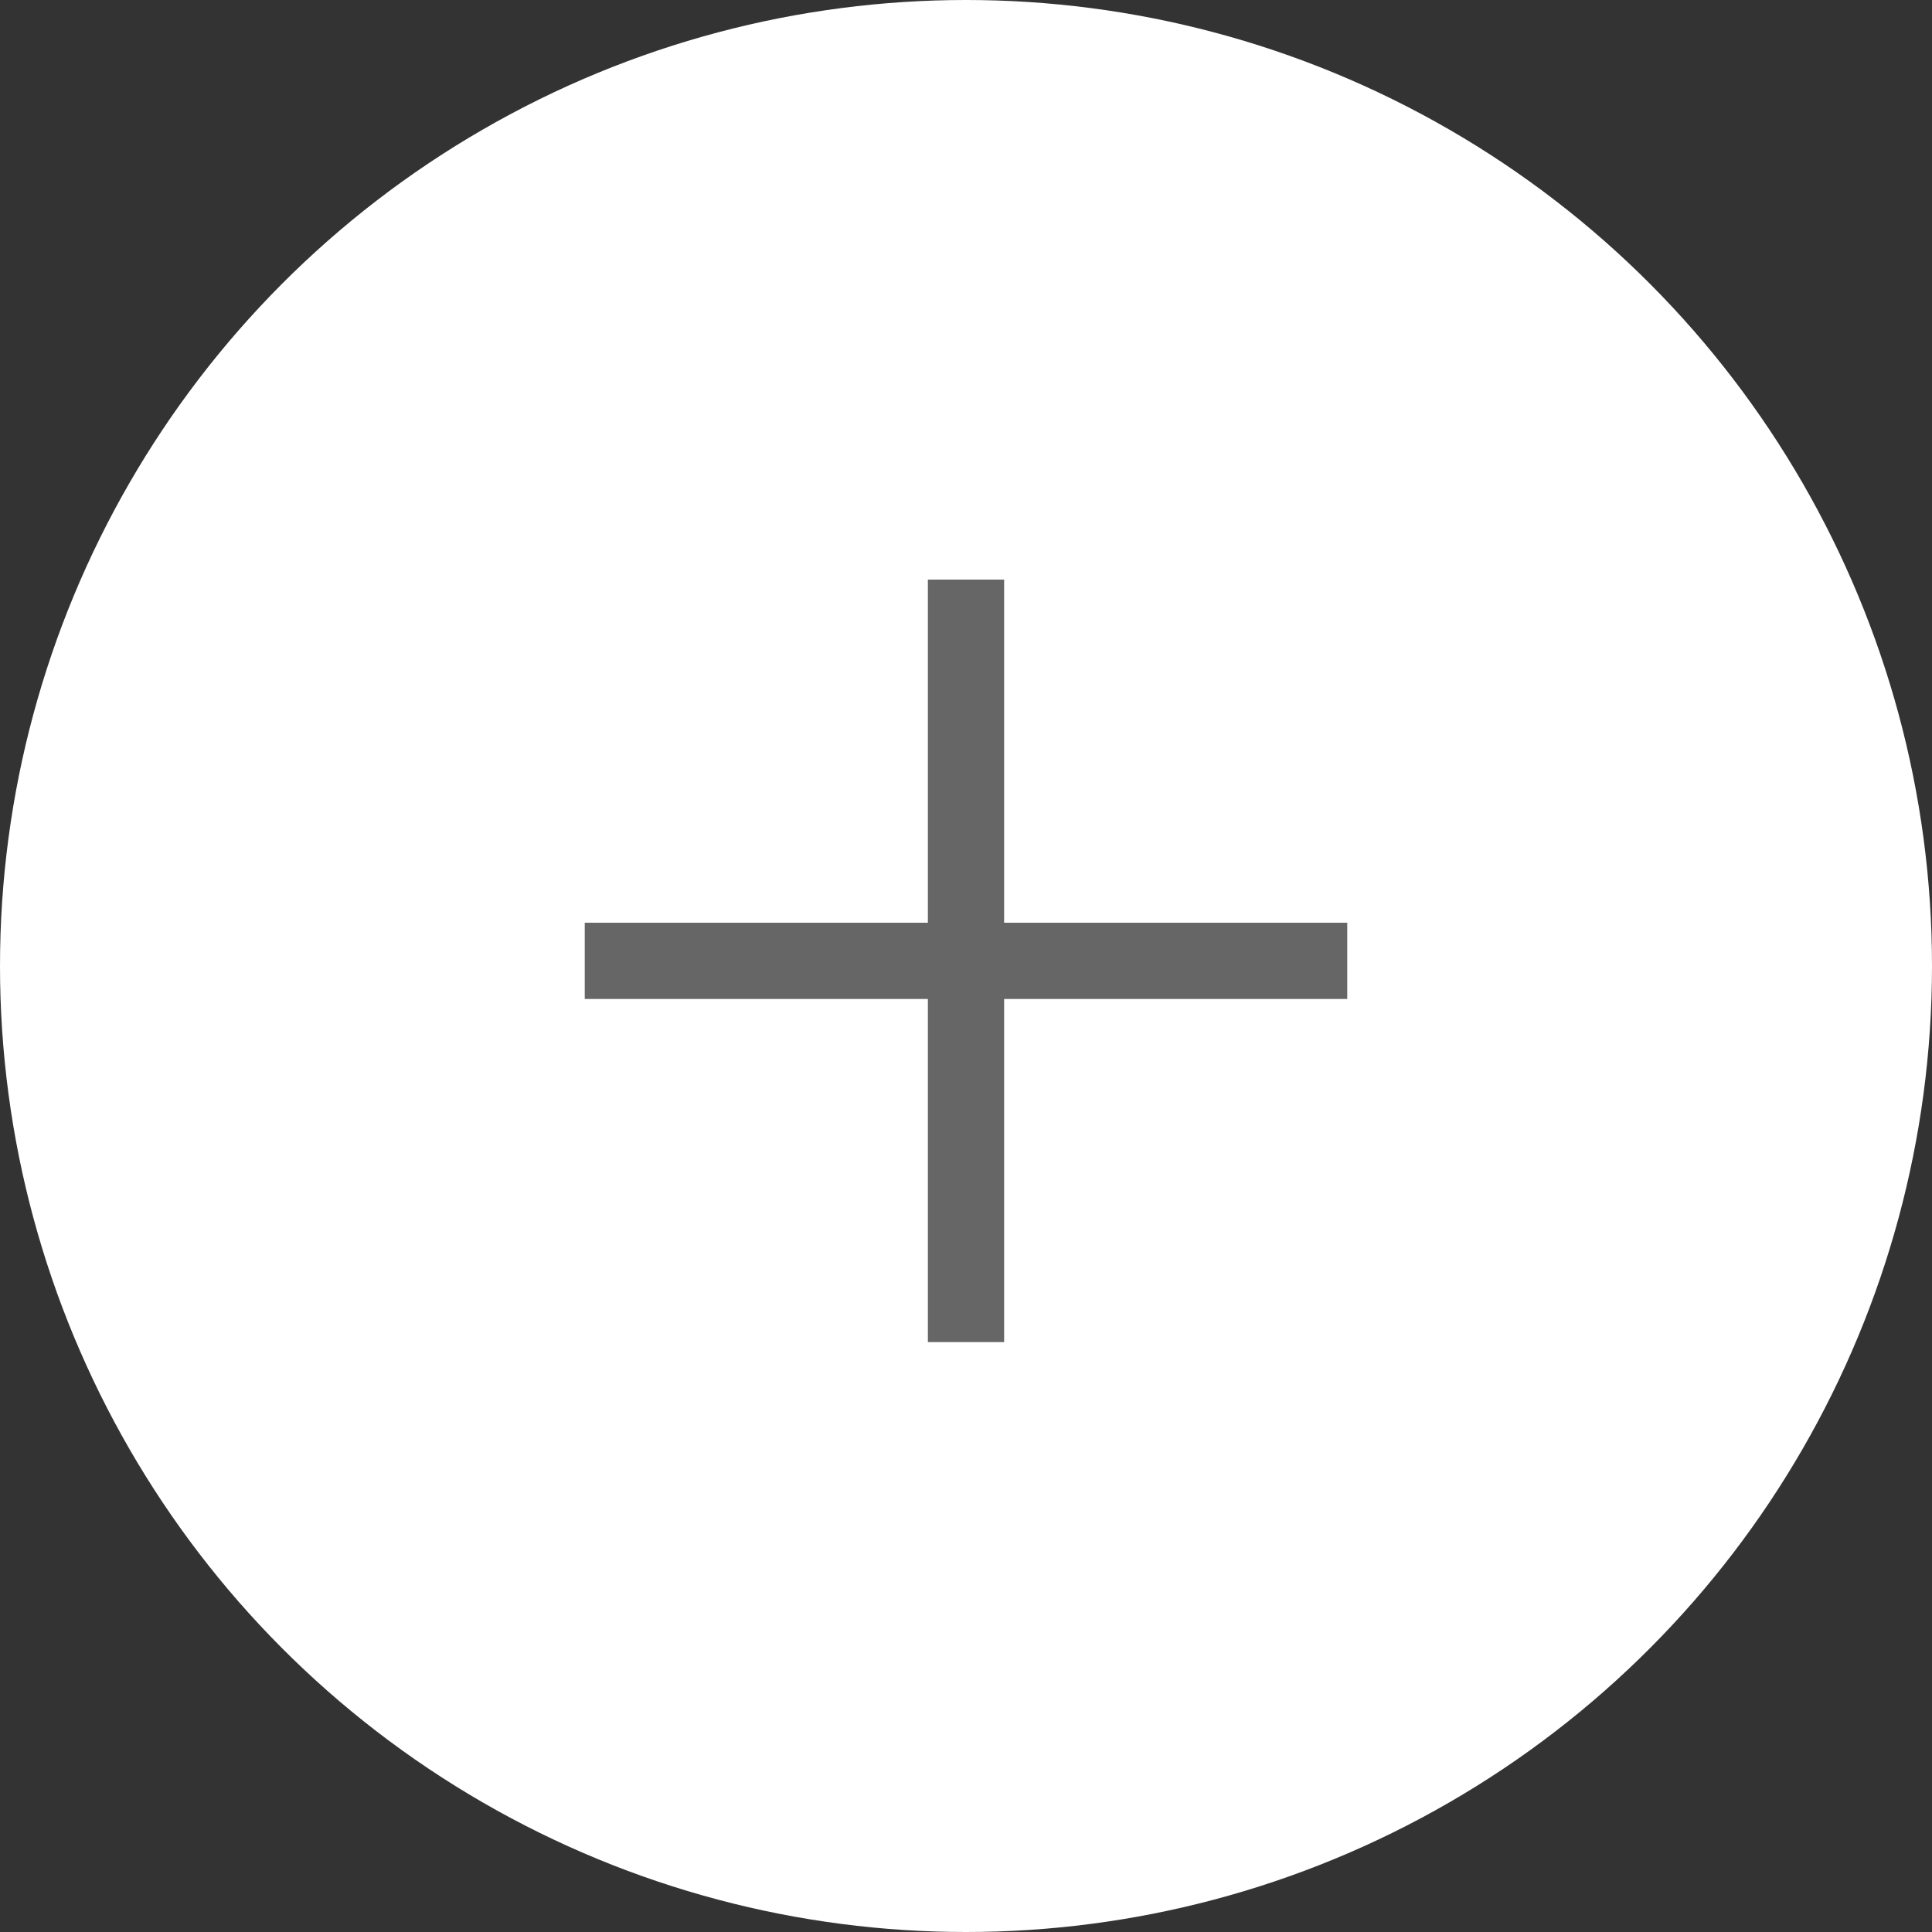 <svg width="30" height="30" viewBox="0 0 30 30" fill="none" xmlns="http://www.w3.org/2000/svg">
<rect x="0" y="0" width="30" height="30" fill="#333333" stroke="none"/>
<circle cx="15" cy="15" r="15" fill="white"/>
<path d="M14.408 20.84V15.512H9.08V14.328H14.408V9H15.592V14.328H20.92V15.512H15.592V20.84H14.408Z" fill="#666666"/>
</svg>
